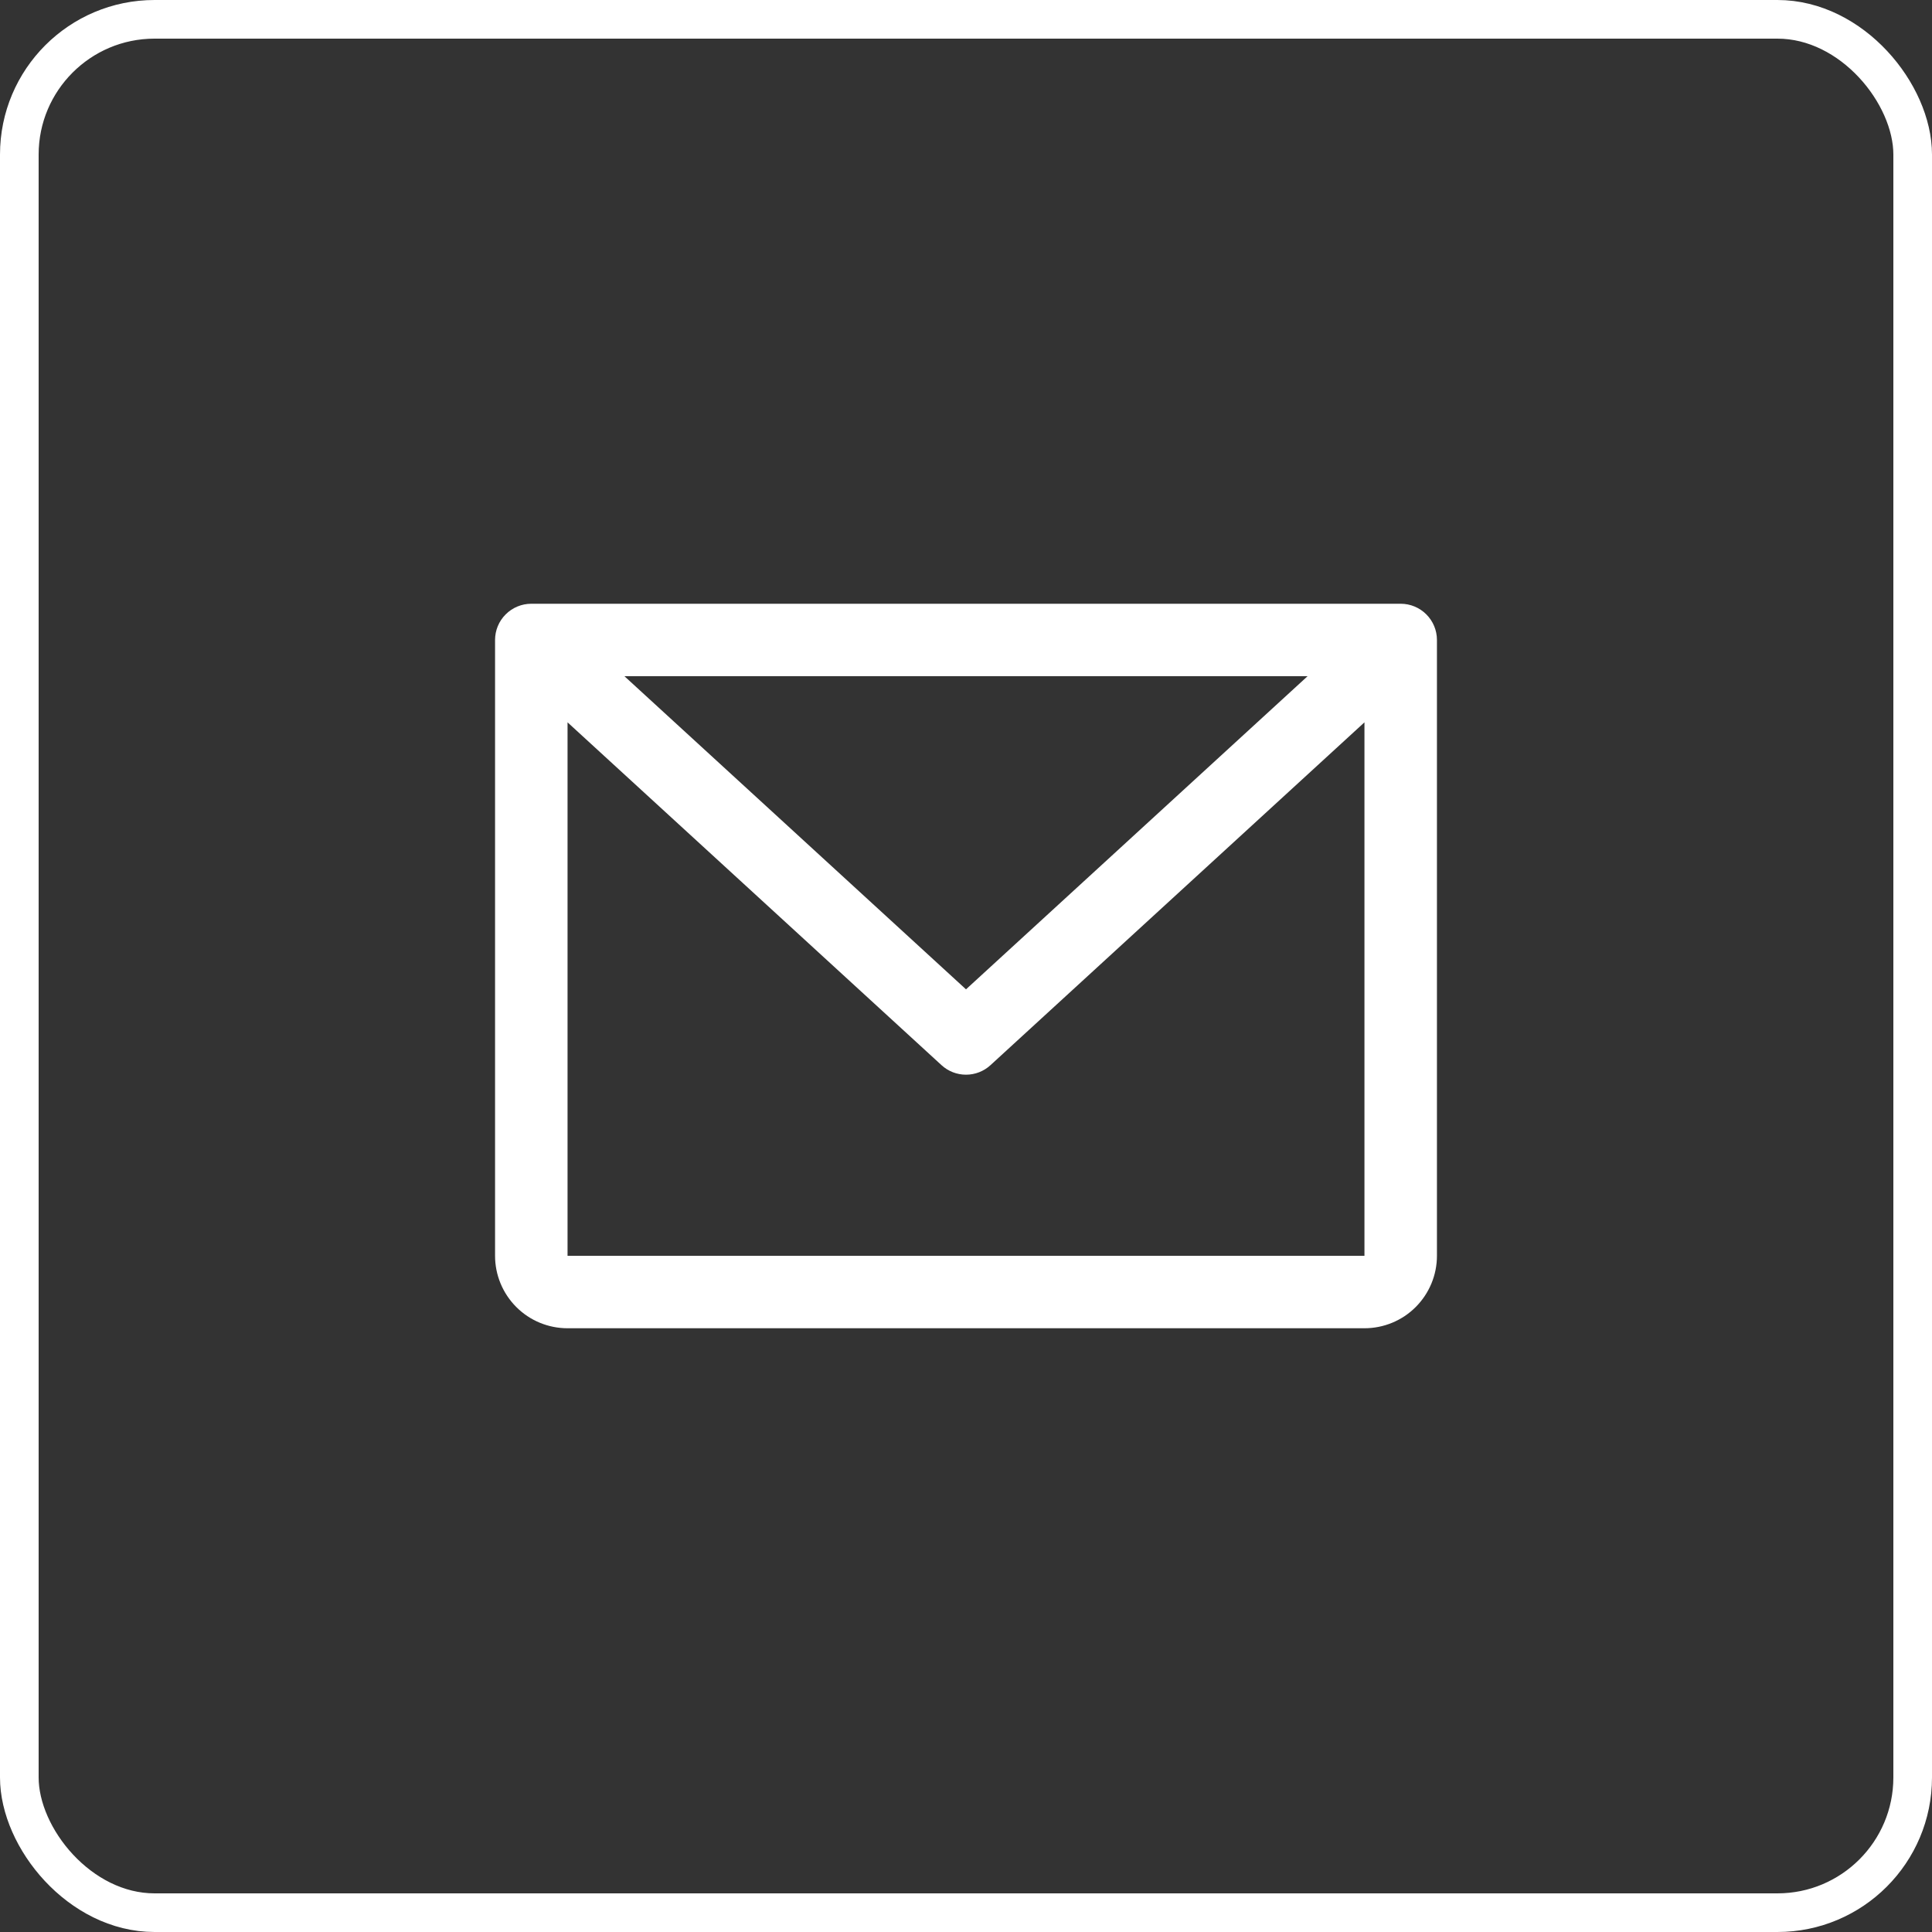 <svg width="50" height="50" viewBox="0 0 50 50" fill="none" xmlns="http://www.w3.org/2000/svg">
<rect x="0" y="0" width="50" height="50" fill="#333333" stroke="none"/>
<rect x="0.5" y="0.5" width="49" height="49" rx="3.5" stroke="white"/>
<path d="M36.25 15.625H13.75C13.501 15.625 13.263 15.724 13.087 15.9C12.911 16.075 12.812 16.314 12.812 16.562V32.5C12.812 32.997 13.01 33.474 13.362 33.826C13.713 34.178 14.19 34.375 14.688 34.375H35.312C35.81 34.375 36.287 34.178 36.638 33.826C36.99 33.474 37.188 32.997 37.188 32.5V16.562C37.188 16.314 37.089 16.075 36.913 15.9C36.737 15.724 36.499 15.625 36.25 15.625ZM33.84 17.5L25 25.604L16.16 17.5H33.84ZM35.312 32.5H14.688V18.694L24.366 27.566C24.539 27.725 24.765 27.813 25 27.813C25.235 27.813 25.461 27.725 25.634 27.566L35.312 18.694V32.5Z" fill="white"/>
</svg>
